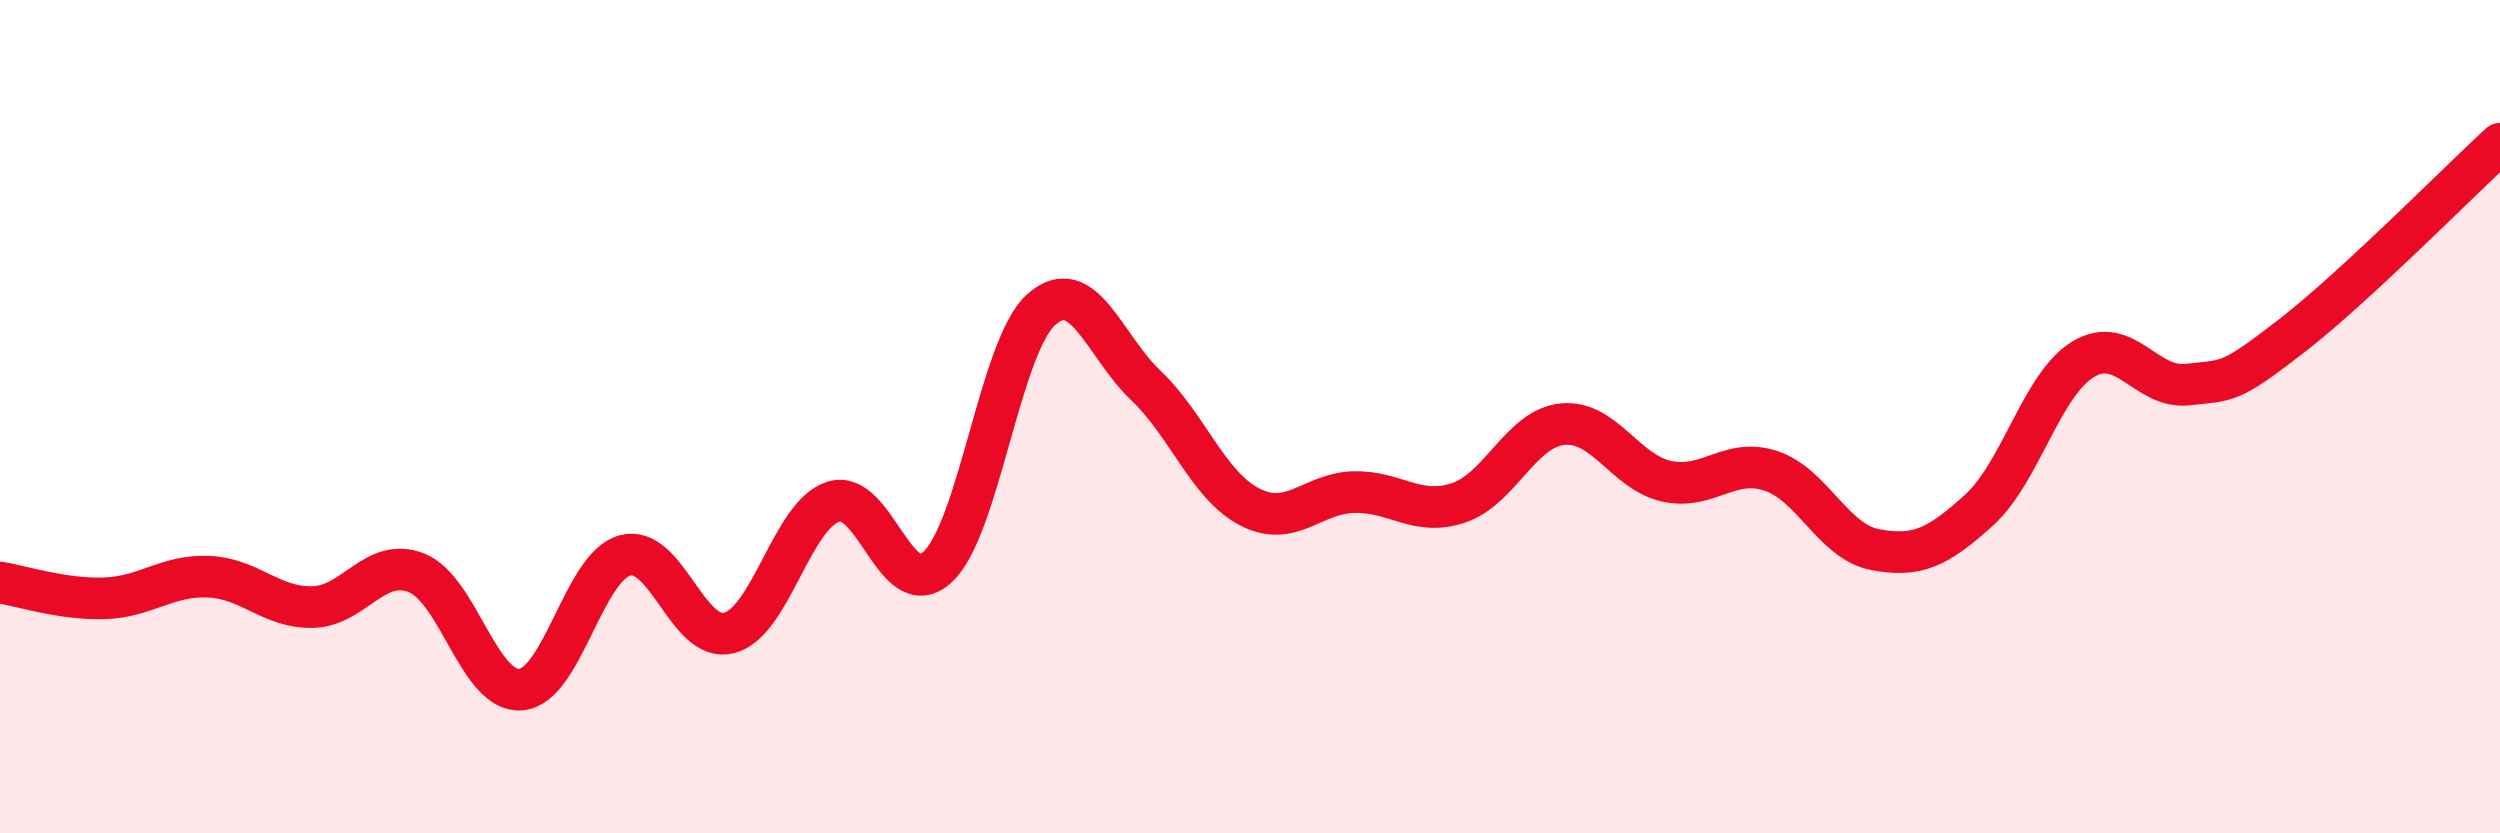 
    <svg width="60" height="20" viewBox="0 0 60 20" xmlns="http://www.w3.org/2000/svg">
      <path
        d="M 0,13.98 C 0.5,14.06 1.5,14.39 2.5,14.36 C 3.5,14.33 4,13.8 5,13.84 C 6,13.88 6.5,14.59 7.5,14.57 C 8.5,14.55 9,13.35 10,13.75 C 11,14.15 11.5,16.63 12.5,16.55 C 13.5,16.47 14,13.6 15,13.33 C 16,13.06 16.5,15.45 17.5,15.19 C 18.5,14.93 19,12.36 20,12.04 C 21,11.72 21.5,14.53 22.5,13.61 C 23.5,12.69 24,8.29 25,7.42 C 26,6.55 26.5,8.3 27.5,9.25 C 28.5,10.2 29,11.66 30,12.17 C 31,12.68 31.5,11.83 32.5,11.81 C 33.5,11.79 34,12.4 35,12.07 C 36,11.74 36.5,10.28 37.5,10.18 C 38.5,10.08 39,11.33 40,11.55 C 41,11.77 41.5,10.97 42.5,11.3 C 43.5,11.63 44,13 45,13.19 C 46,13.38 46.5,13.15 47.5,12.24 C 48.5,11.33 49,9.22 50,8.62 C 51,8.02 51.5,9.34 52.5,9.23 C 53.5,9.12 53.5,9.22 55,8.06 C 56.5,6.9 59,4.37 60,3.45L60 20L0 20Z"
        fill="#EB0A25"
        opacity="0.1"
        stroke-linecap="round"
        stroke-linejoin="round"
      />
      <path
        d="M 0,13.98 C 0.5,14.06 1.5,14.39 2.5,14.36 C 3.5,14.33 4,13.8 5,13.84 C 6,13.88 6.5,14.59 7.5,14.57 C 8.5,14.55 9,13.35 10,13.75 C 11,14.15 11.5,16.63 12.5,16.55 C 13.5,16.47 14,13.6 15,13.33 C 16,13.06 16.5,15.45 17.5,15.19 C 18.5,14.93 19,12.36 20,12.04 C 21,11.72 21.5,14.53 22.5,13.61 C 23.5,12.69 24,8.29 25,7.42 C 26,6.55 26.5,8.3 27.5,9.25 C 28.5,10.2 29,11.66 30,12.17 C 31,12.68 31.5,11.83 32.5,11.81 C 33.5,11.79 34,12.4 35,12.07 C 36,11.74 36.5,10.28 37.5,10.18 C 38.5,10.08 39,11.33 40,11.55 C 41,11.77 41.5,10.97 42.5,11.3 C 43.5,11.63 44,13 45,13.19 C 46,13.38 46.5,13.15 47.5,12.24 C 48.5,11.33 49,9.22 50,8.62 C 51,8.02 51.5,9.34 52.5,9.23 C 53.5,9.12 53.5,9.22 55,8.06 C 56.5,6.9 59,4.37 60,3.45"
        stroke="#EB0A25"
        stroke-width="1"
        fill="none"
        stroke-linecap="round"
        stroke-linejoin="round"
      />
    </svg>
  